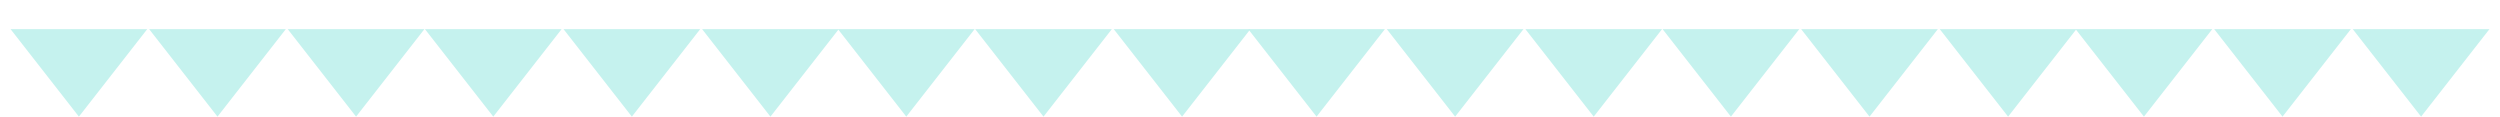 <?xml version="1.0" encoding="UTF-8"?> <svg xmlns="http://www.w3.org/2000/svg" width="1822" height="85" viewBox="0 0 1822 85" fill="none"> <path d="M158.5 85L108.704 21.25L208.296 21.25L158.5 85Z" fill="#C5F2EE"></path> <path d="M1060.5 85L1010.7 21.25L1110.3 21.25L1060.5 85Z" fill="#C5F2EE"></path> <path d="M460.5 85L410.704 21.25L510.296 21.25L460.5 85Z" fill="#C5F2EE"></path> <path d="M1362.5 85L1312.7 21.25L1412.3 21.25L1362.5 85Z" fill="#C5F2EE"></path> <path d="M760.5 85L710.704 21.25L810.296 21.25L760.5 85Z" fill="#C5F2EE"></path> <path d="M1663.5 85L1613.7 21.25L1713.3 21.25L1663.5 85Z" fill="#C5F2EE"></path> <path d="M57.5 85L7.704 21.25L107.296 21.25L57.5 85Z" fill="#C5F2EE"></path> <path d="M959.5 85L909.704 21.25L1009.3 21.25L959.5 85Z" fill="#C5F2EE"></path> <path d="M359.5 85L309.704 21.25L409.296 21.25L359.5 85Z" fill="#C5F2EE"></path> <path d="M1261.5 85L1211.7 21.25L1311.3 21.25L1261.5 85Z" fill="#C5F2EE"></path> <path d="M660.5 85L610.704 21.25L710.296 21.25L660.5 85Z" fill="#C5F2EE"></path> <path d="M1562.5 85L1512.7 21.25L1612.3 21.25L1562.5 85Z" fill="#C5F2EE"></path> <path d="M259.5 85L209.704 21.25L309.296 21.25L259.5 85Z" fill="#C5F2EE"></path> <path d="M1161.5 85L1111.7 21.25L1211.3 21.25L1161.5 85Z" fill="#C5F2EE"></path> <path d="M561.5 85L511.704 21.25L611.296 21.25L561.5 85Z" fill="#C5F2EE"></path> <path d="M1463.5 85L1413.7 21.25L1513.3 21.25L1463.5 85Z" fill="#C5F2EE"></path> <path d="M861.5 85L811.704 21.25L911.296 21.25L861.5 85Z" fill="#C5F2EE"></path> <path d="M1764.5 85L1714.7 21.25L1814.3 21.25L1764.5 85Z" fill="#C5F2EE"></path> </svg> 